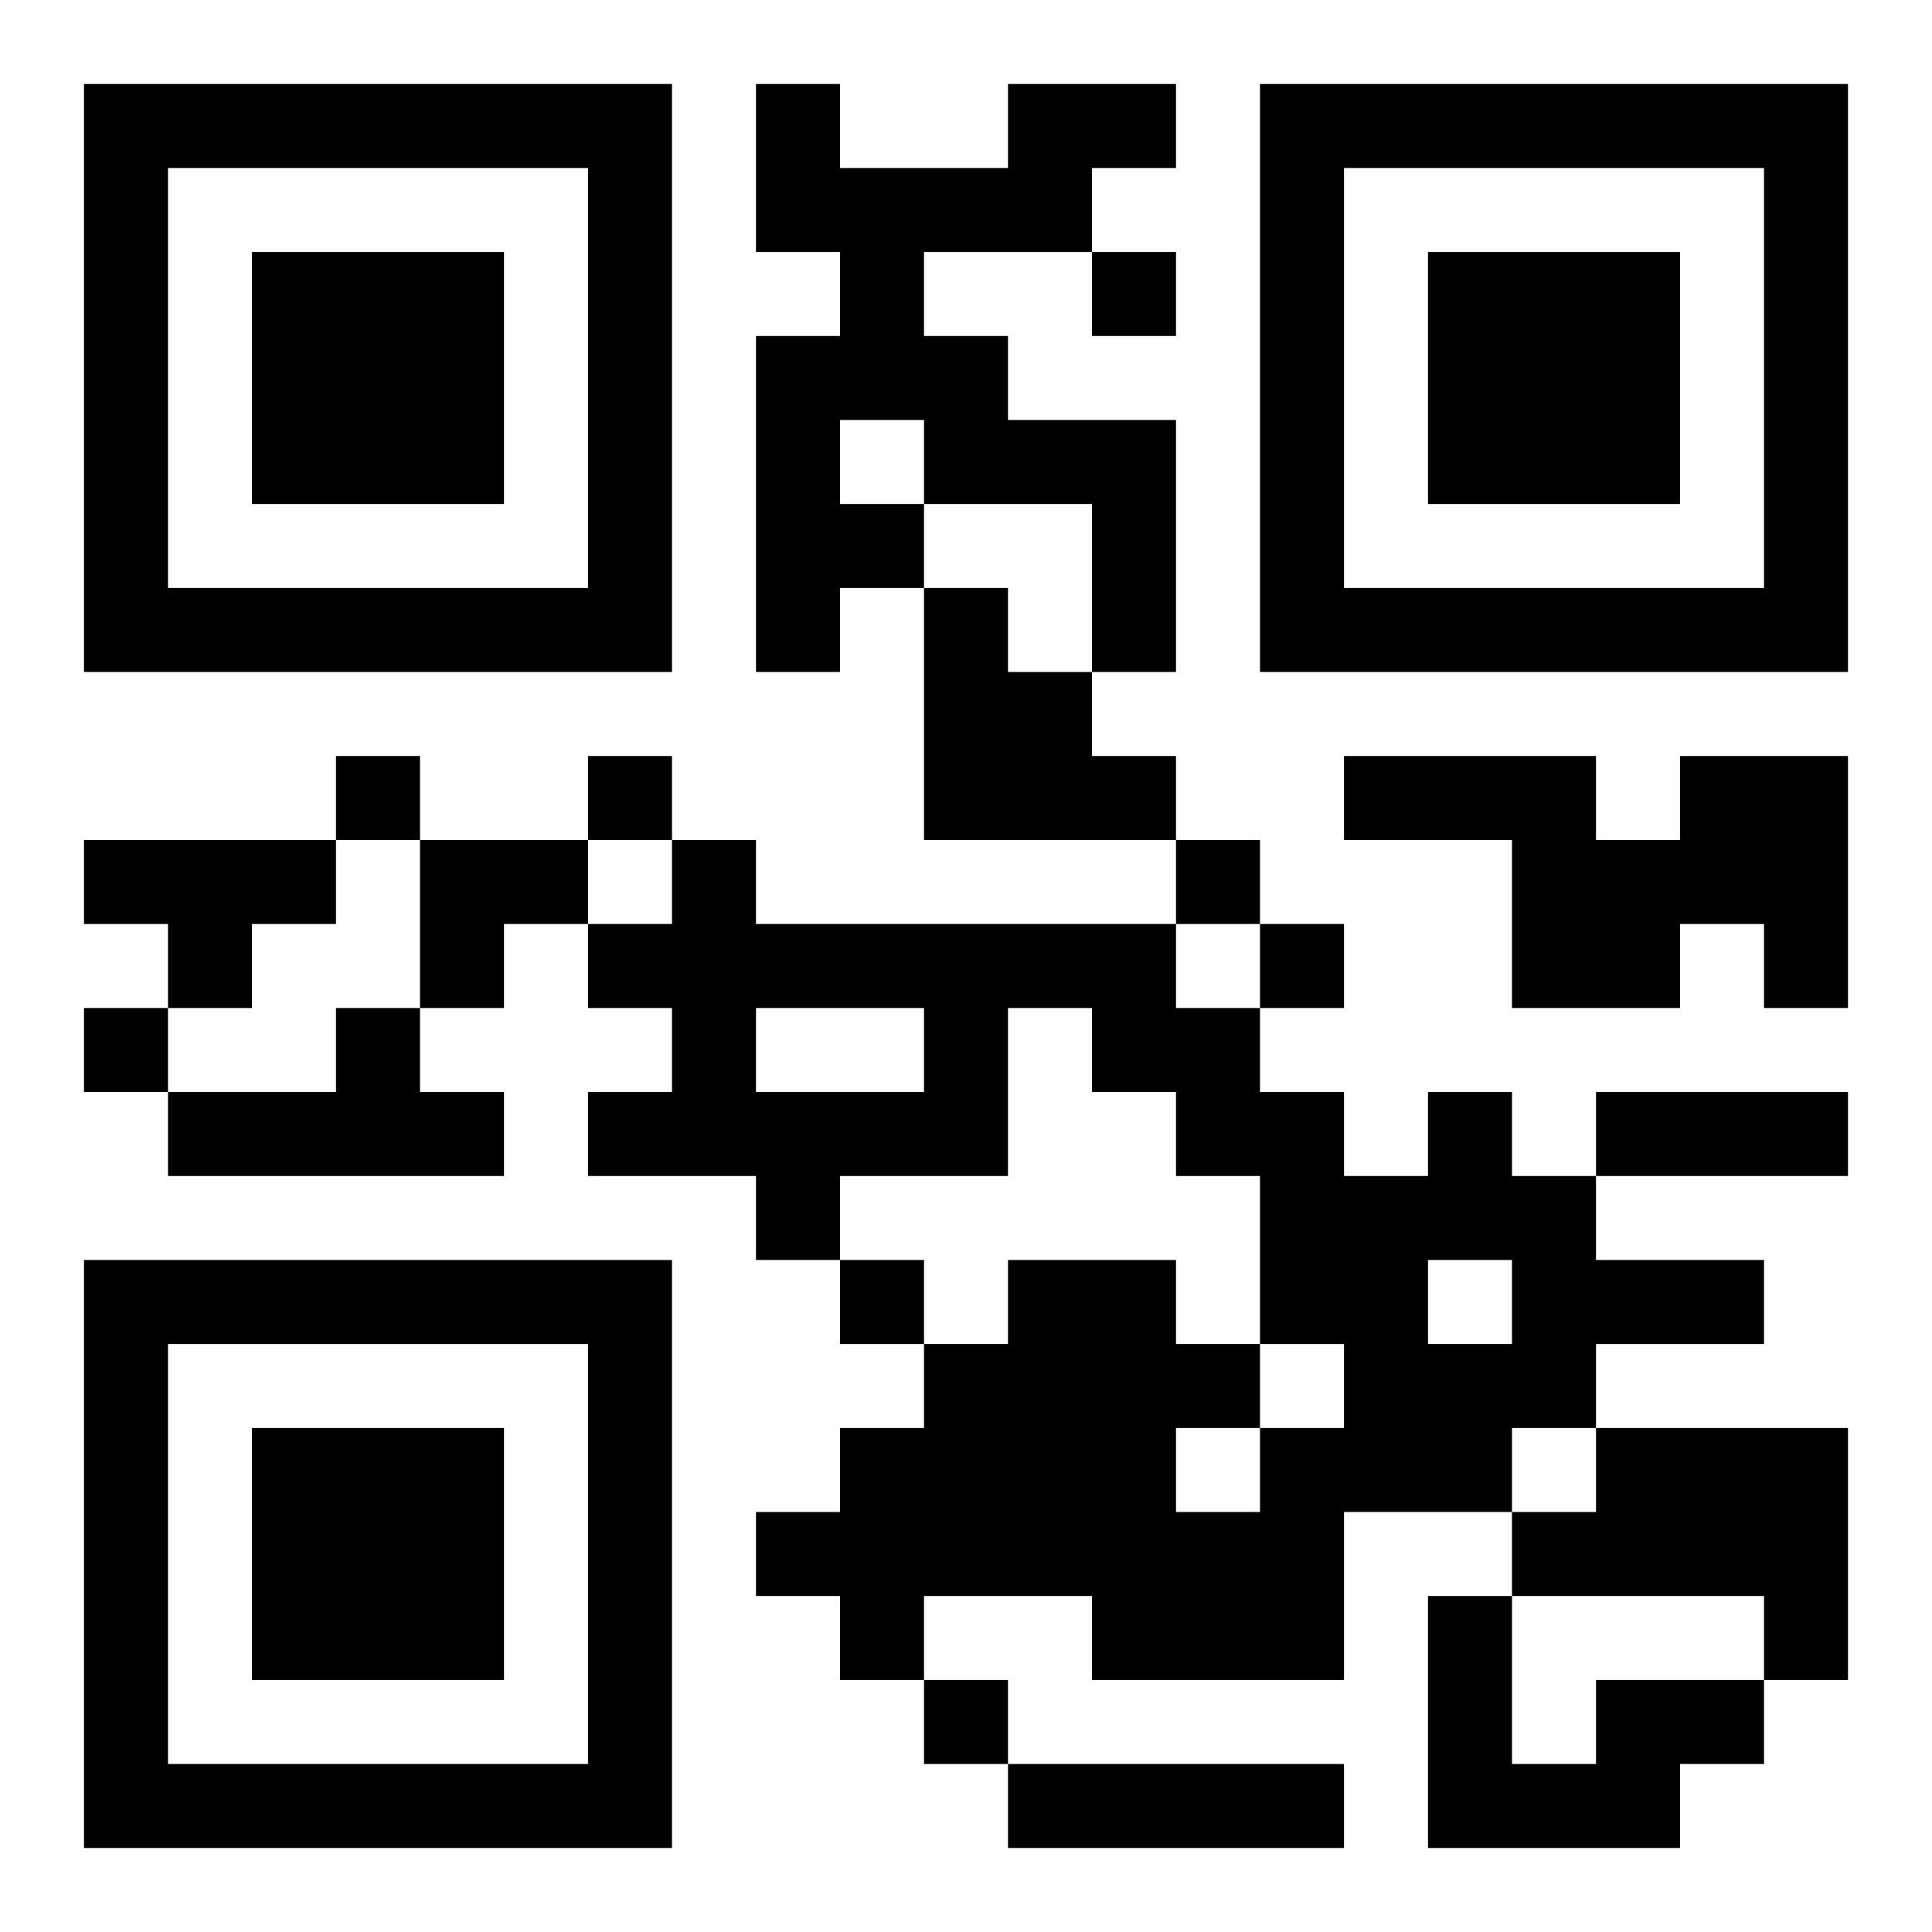 <?xml version="1.0" encoding="UTF-8"?>
<!DOCTYPE svg PUBLIC "-//W3C//DTD SVG 1.1//EN" "http://www.w3.org/Graphics/SVG/1.1/DTD/svg11.dtd">
<svg xmlns="http://www.w3.org/2000/svg" version="1.1" viewBox="0 0 23 23" stroke="none">
	<rect width="100%" height="100%" fill="#ffffff"/>
	<path d="M1,1h7v1h-7z M9,1h1v2h-1z M12,1h2v1h-2z M15,1h7v1h-7z M1,2h1v6h-1z M7,2h1v6h-1z M10,2h3v1h-3z M15,2h1v6h-1z M21,2h1v6h-1z M3,3h3v3h-3z M10,3h1v2h-1z M13,3h1v1h-1z M17,3h3v3h-3z M9,4h1v4h-1z M11,4h1v2h-1z M12,5h2v1h-2z M10,6h1v1h-1z M13,6h1v2h-1z M2,7h5v1h-5z M11,7h1v3h-1z M16,7h5v1h-5z M12,8h1v2h-1z M4,9h1v1h-1z M7,9h1v1h-1z M13,9h1v1h-1z M16,9h3v1h-3z M20,9h2v2h-2z M1,10h3v1h-3z M5,10h2v1h-2z M8,10h1v4h-1z M14,10h1v1h-1z M18,10h2v2h-2z M2,11h1v1h-1z M5,11h1v1h-1z M7,11h1v1h-1z M9,11h5v1h-5z M15,11h1v1h-1z M21,11h1v1h-1z M1,12h1v1h-1z M4,12h1v2h-1z M11,12h1v2h-1z M13,12h2v1h-2z M2,13h2v1h-2z M5,13h1v1h-1z M7,13h1v1h-1z M9,13h2v1h-2z M14,13h2v1h-2z M17,13h1v2h-1z M19,13h3v1h-3z M9,14h1v1h-1z M15,14h2v2h-2z M18,14h1v3h-1z M1,15h7v1h-7z M10,15h1v1h-1z M12,15h2v4h-2z M19,15h2v1h-2z M1,16h1v6h-1z M7,16h1v6h-1z M11,16h1v3h-1z M14,16h1v1h-1z M16,16h2v2h-2z M3,17h3v3h-3z M10,17h1v3h-1z M15,17h1v3h-1z M19,17h3v2h-3z M9,18h1v1h-1z M14,18h1v2h-1z M18,18h1v1h-1z M13,19h1v1h-1z M17,19h1v3h-1z M21,19h1v1h-1z M11,20h1v1h-1z M19,20h2v1h-2z M2,21h5v1h-5z M12,21h4v1h-4z M18,21h2v1h-2z" fill="#000000"/>
</svg>
